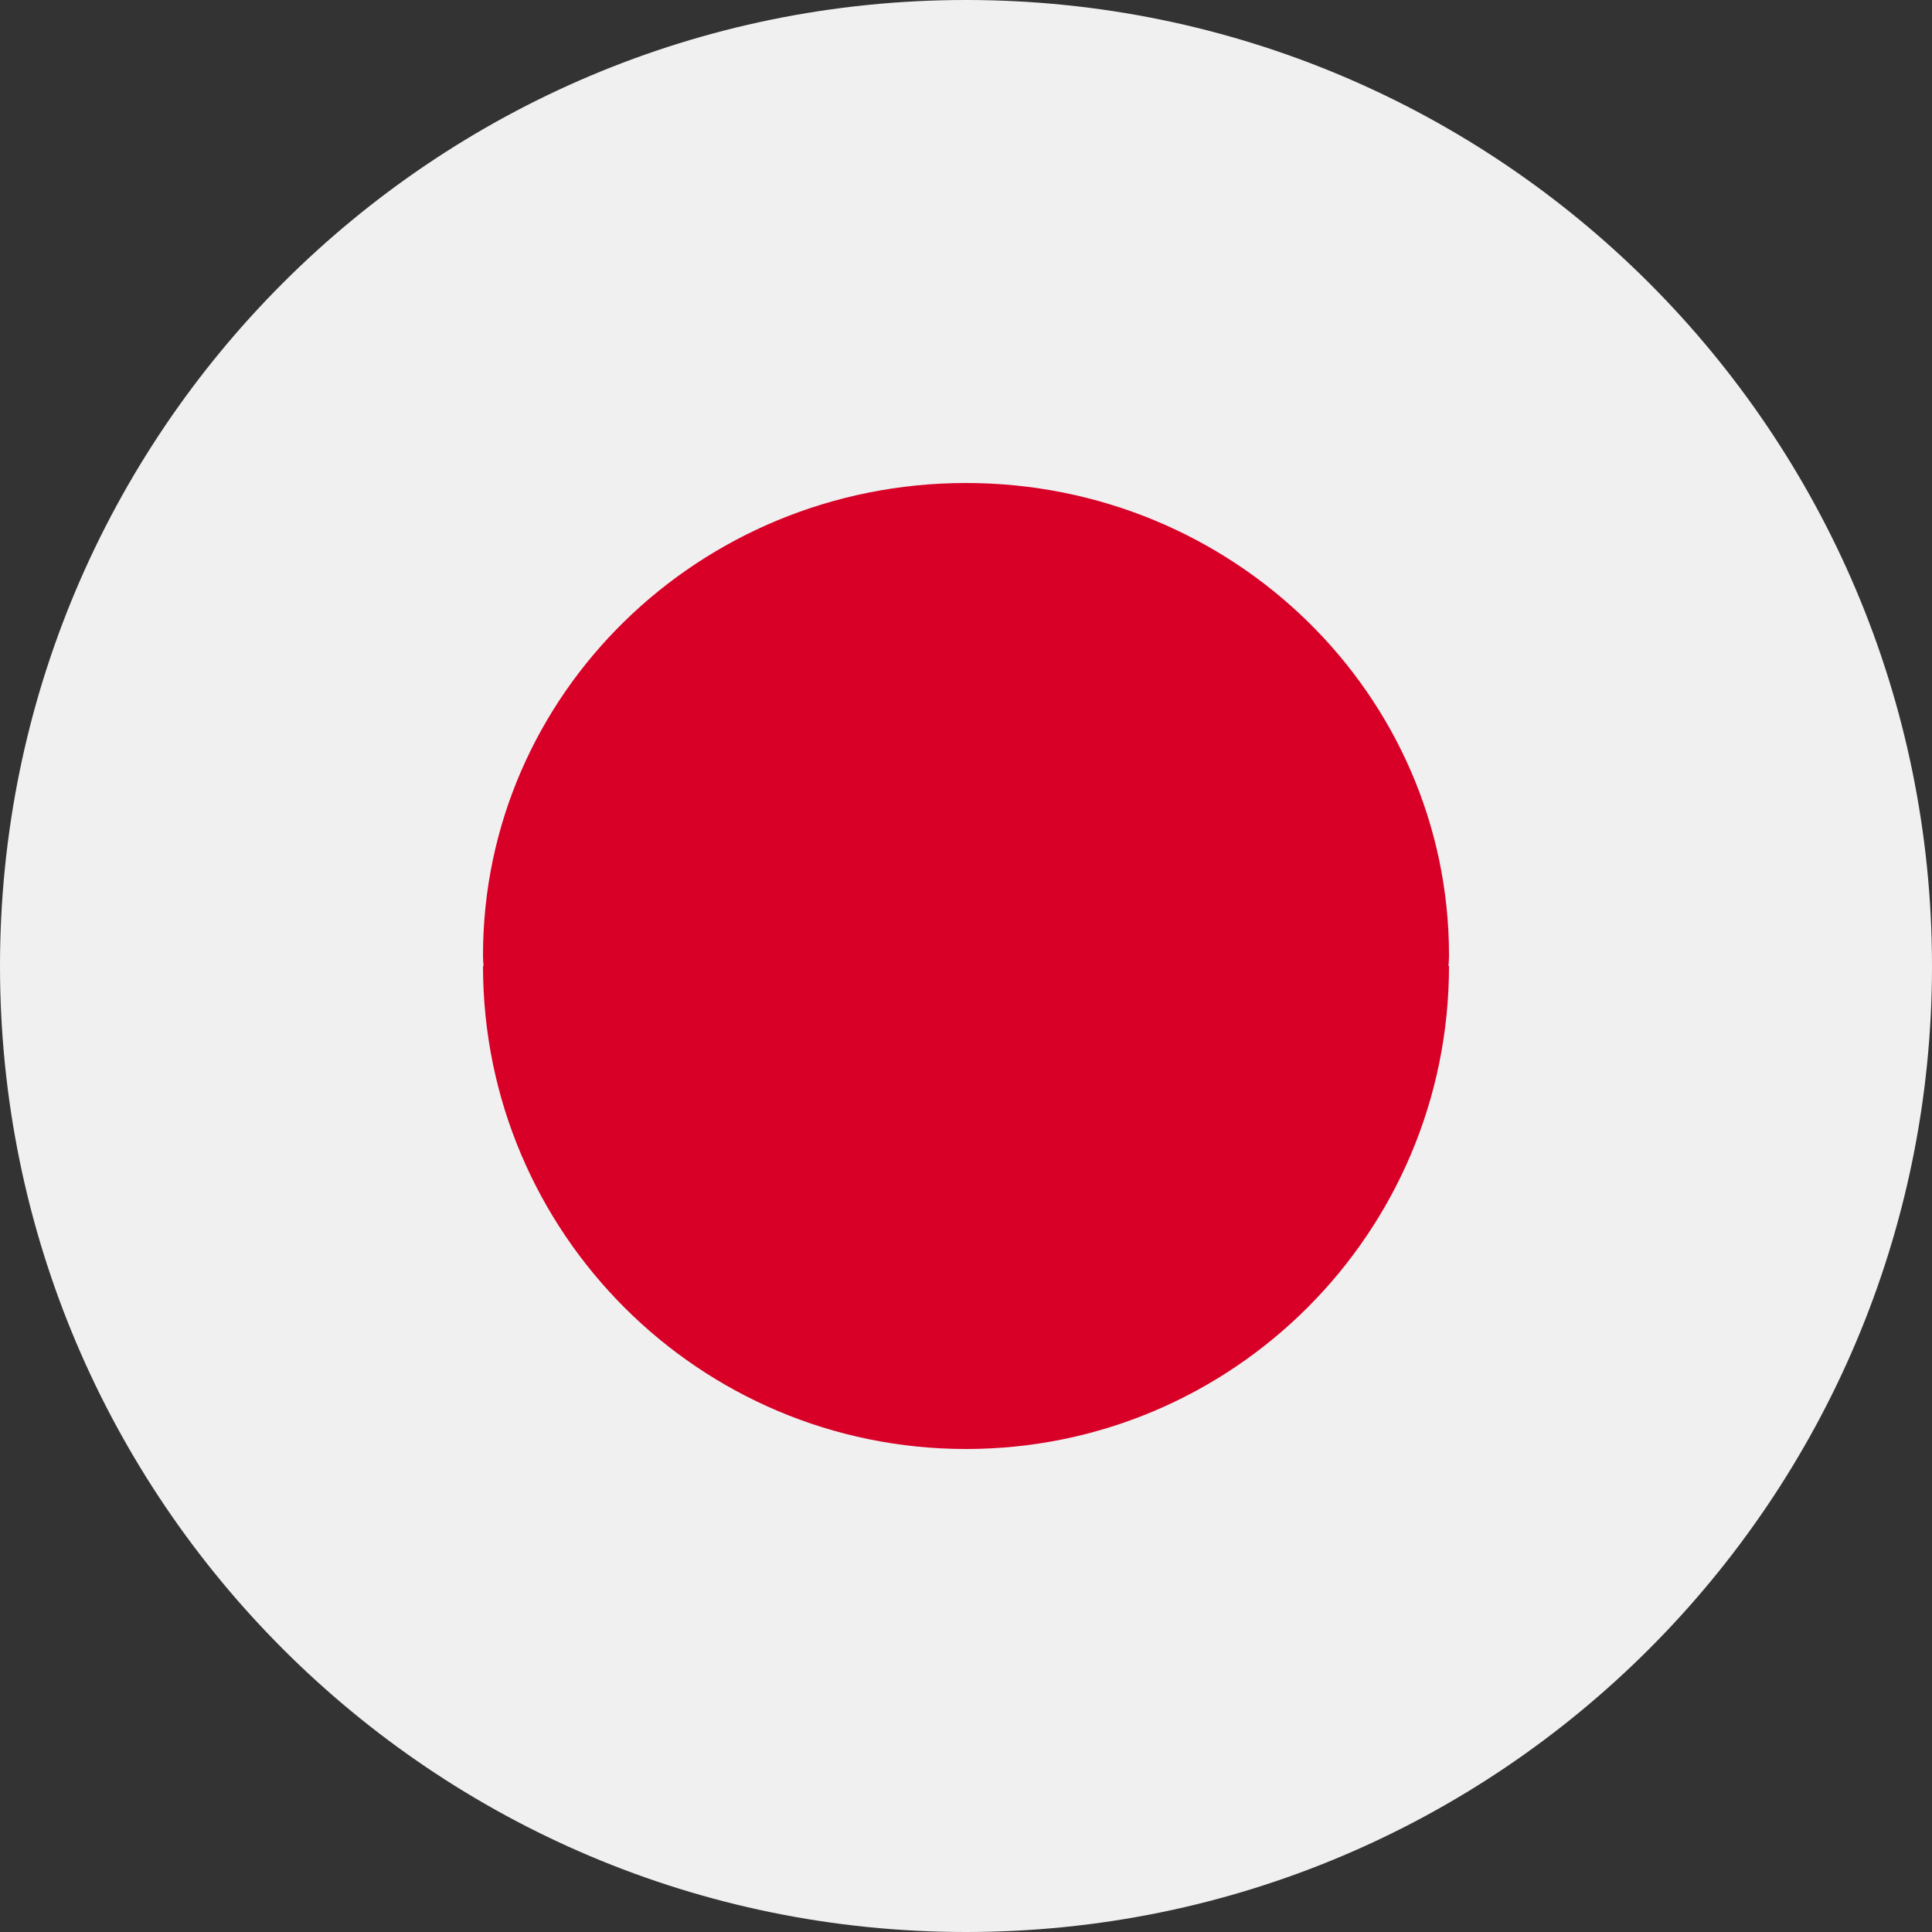 <svg width="512" height="512" viewBox="0 0 24 24" fill="none" xmlns="http://www.w3.org/2000/svg">
  <rect x="0" y="0" width="24" height="24" fill="#333333" stroke="none"/>
  <g clip-path="url(#clip0_7771_9054)">
    <path
      d="M12 24C18.627 24 24 18.627 24 12C24 5.373 18.627 0 12 0C5.373 0 0 5.373 0 12C0 18.627 5.373 24 12 24Z"
      fill="#F0F0F0"
    />
    <path
      d="M18 11.867C18 13.333 15.314 17 12 17C8.686 17 6 13.333 6 11.867C6 8.627 8.686 6 12 6C15.314 6 18 8.627 18 11.867Z"
      fill="#D80027"
    />
    <path d="M18 12C18 15.314 15.314 18 12 18C8.686 18 6 15.314 6 12" fill="#D80027" />
  </g>
  <defs>
    <clipPath id="clip0_7771_9054">
      <rect width="24" height="24" fill="white" />
    </clipPath>
  </defs>
</svg>
